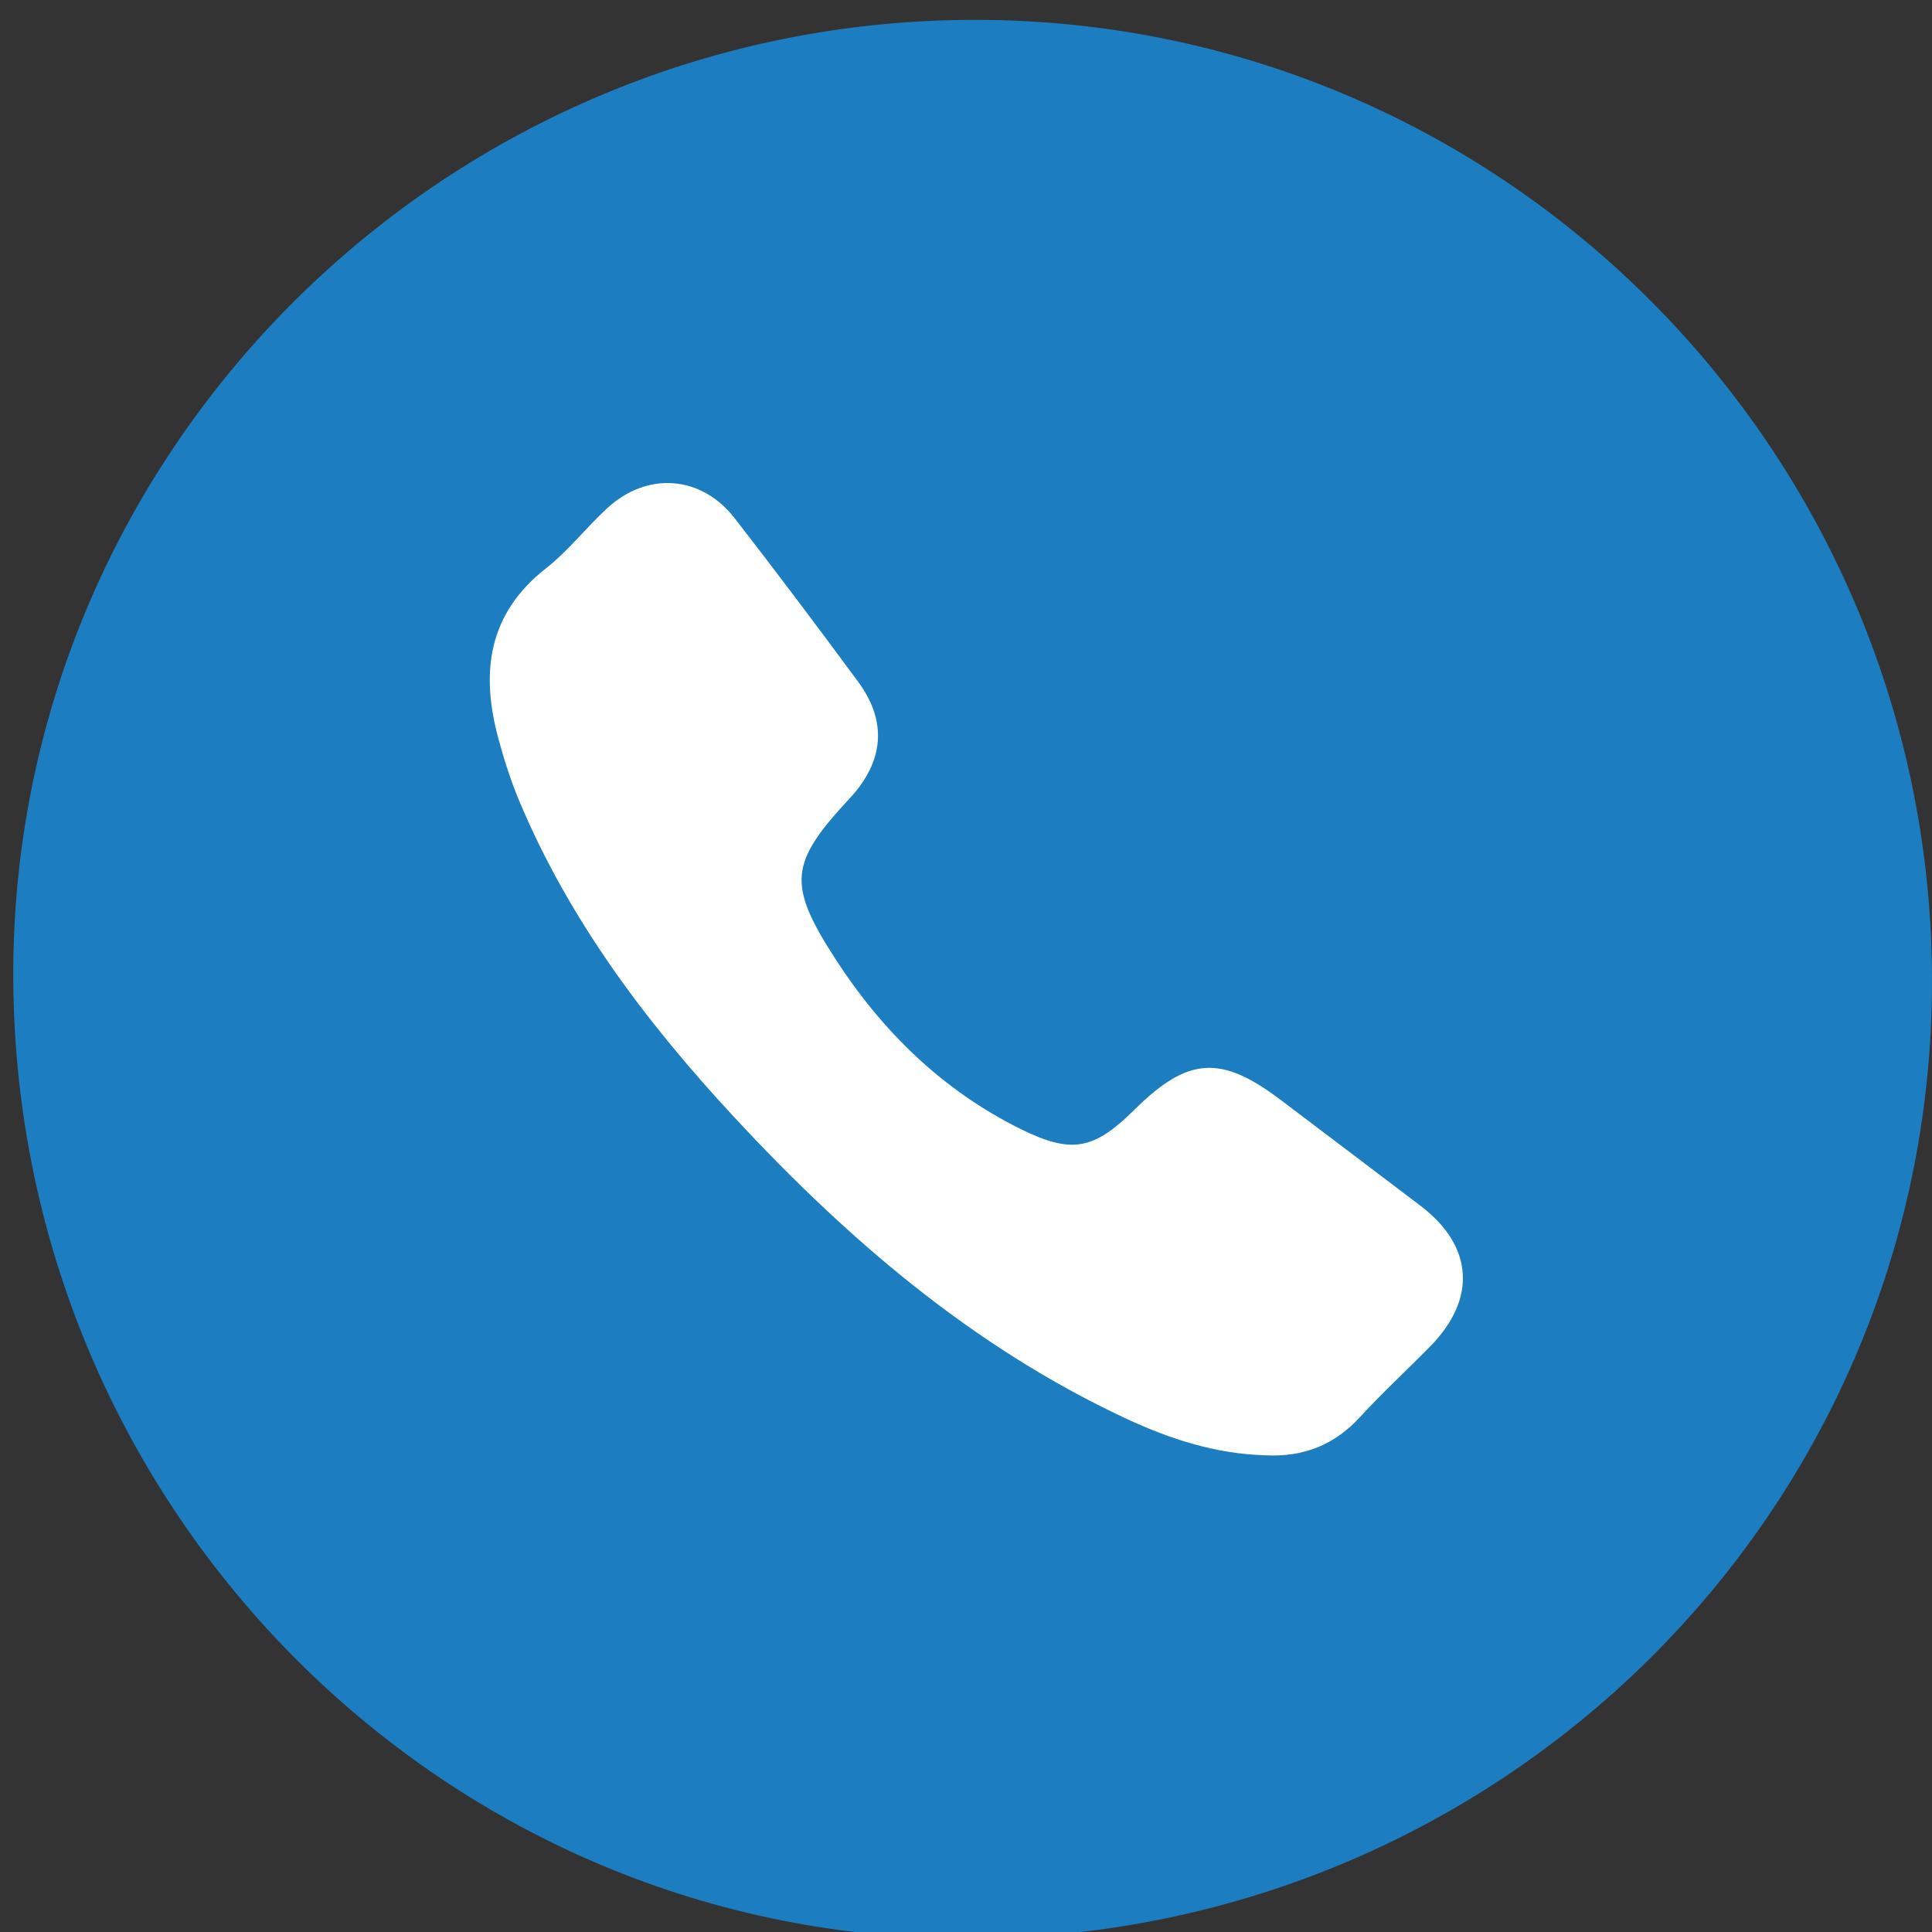 <?xml version="1.0" encoding="UTF-8"?>
<svg xmlns="http://www.w3.org/2000/svg" xmlns:xlink="http://www.w3.org/1999/xlink" version="1.1" id="Warstwa_1" x="0px" y="0px" width="292px" height="292px" viewBox="0 0 292 292" xml:space="preserve">
<rect x="0" y="0" width="292" height="292" fill="#333333" stroke="none"/>
<polygon fill="#FFFFFF" stroke="#000000" stroke-miterlimit="10" points="235.583,236.898 49.432,236.898 49.432,62.262   197.418,62.262 "></polygon>
<g>
	<g>
		<path fill="none" d="M1,147.438c0-47.5,0.052-95-0.105-142.5C0.883,1.384,1.774,0.91,5.063,0.914    c94.667,0.107,189.333,0.113,284-0.017c3.553-0.005,4.027,0.877,4.023,4.166c-0.105,95-0.111,190,0.018,285    c0.006,3.553-0.877,4.027-4.166,4.023c-94.666-0.105-189.333-0.111-284,0.018c-3.552,0.006-4.035-0.877-4.025-4.166    C1.041,242.438,1,194.938,1,147.438z M291.998,148.65C292.205,68.521,227.541,3.217,147.775,3.002    C67.803,2.786,2.346,67.269,2.004,146.604c-0.346,80.397,64.007,146.062,143.472,146.395    C226.354,293.336,291.791,228.871,291.998,148.65z"></path>
		<path fill="#1C7DC1" d="M291.998,148.65c-0.207,80.221-65.645,144.686-146.521,144.347    C66.011,292.664,1.658,227.001,2.004,146.604C2.346,67.269,67.803,2.786,147.775,3.002    C227.541,3.217,292.205,68.521,291.998,148.65z M191.254,219.951c5.676,0.298,10.398-1.525,14.296-5.775    c3.373-3.68,7.056-7.072,10.563-10.631c7.109-7.206,6.595-15.195-1.381-21.275c-7.02-5.35-14.076-10.646-21.106-15.98    c-9.085-6.895-14.063-6.582-22.146,1.41c-6.155,6.087-9.489,6.781-17.305,2.898c-11.784-5.856-20.898-14.789-27.964-25.742    c-7.285-11.29-6.84-14.468,2.212-24.194c5.178-5.563,5.717-11.592,1.277-17.618c-6.123-8.311-12.333-16.561-18.661-24.716    c-5.04-6.495-13.207-7.101-19.267-1.518c-3.182,2.932-5.879,6.44-9.261,9.094c-8.743,6.862-9.883,15.67-7.22,25.595    c0.86,3.208,1.869,6.405,3.15,9.465c7.564,18.073,19.162,33.458,32.355,47.702c17.205,18.575,36.193,34.902,59.376,45.73    C176.854,217.516,183.8,219.753,191.254,219.951z"></path>
		<path fill="none" d="M191.254,219.951c-7.454-0.198-14.4-2.436-21.078-5.555c-23.183-10.828-42.171-27.156-59.376-45.731    c-13.193-14.244-24.792-29.628-32.355-47.702c-1.281-3.06-2.29-6.257-3.15-9.465c-2.663-9.925-1.523-18.733,7.22-25.595    c3.382-2.654,6.079-6.163,9.261-9.094c6.06-5.583,14.227-4.977,19.267,1.518c6.328,8.155,12.538,16.406,18.661,24.716    c4.44,6.026,3.901,12.055-1.277,17.618c-9.052,9.726-9.497,12.904-2.212,24.194c7.066,10.952,16.181,19.885,27.965,25.741    c7.813,3.883,11.147,3.188,17.303-2.897c8.082-7.992,13.062-8.304,22.146-1.41c7.03,5.334,14.088,10.632,21.105,15.981    c7.977,6.08,8.49,14.068,1.383,21.274c-3.51,3.558-7.191,6.951-10.564,10.631C201.652,218.426,196.93,220.249,191.254,219.951z"></path>
	</g>
</g>
</svg>
